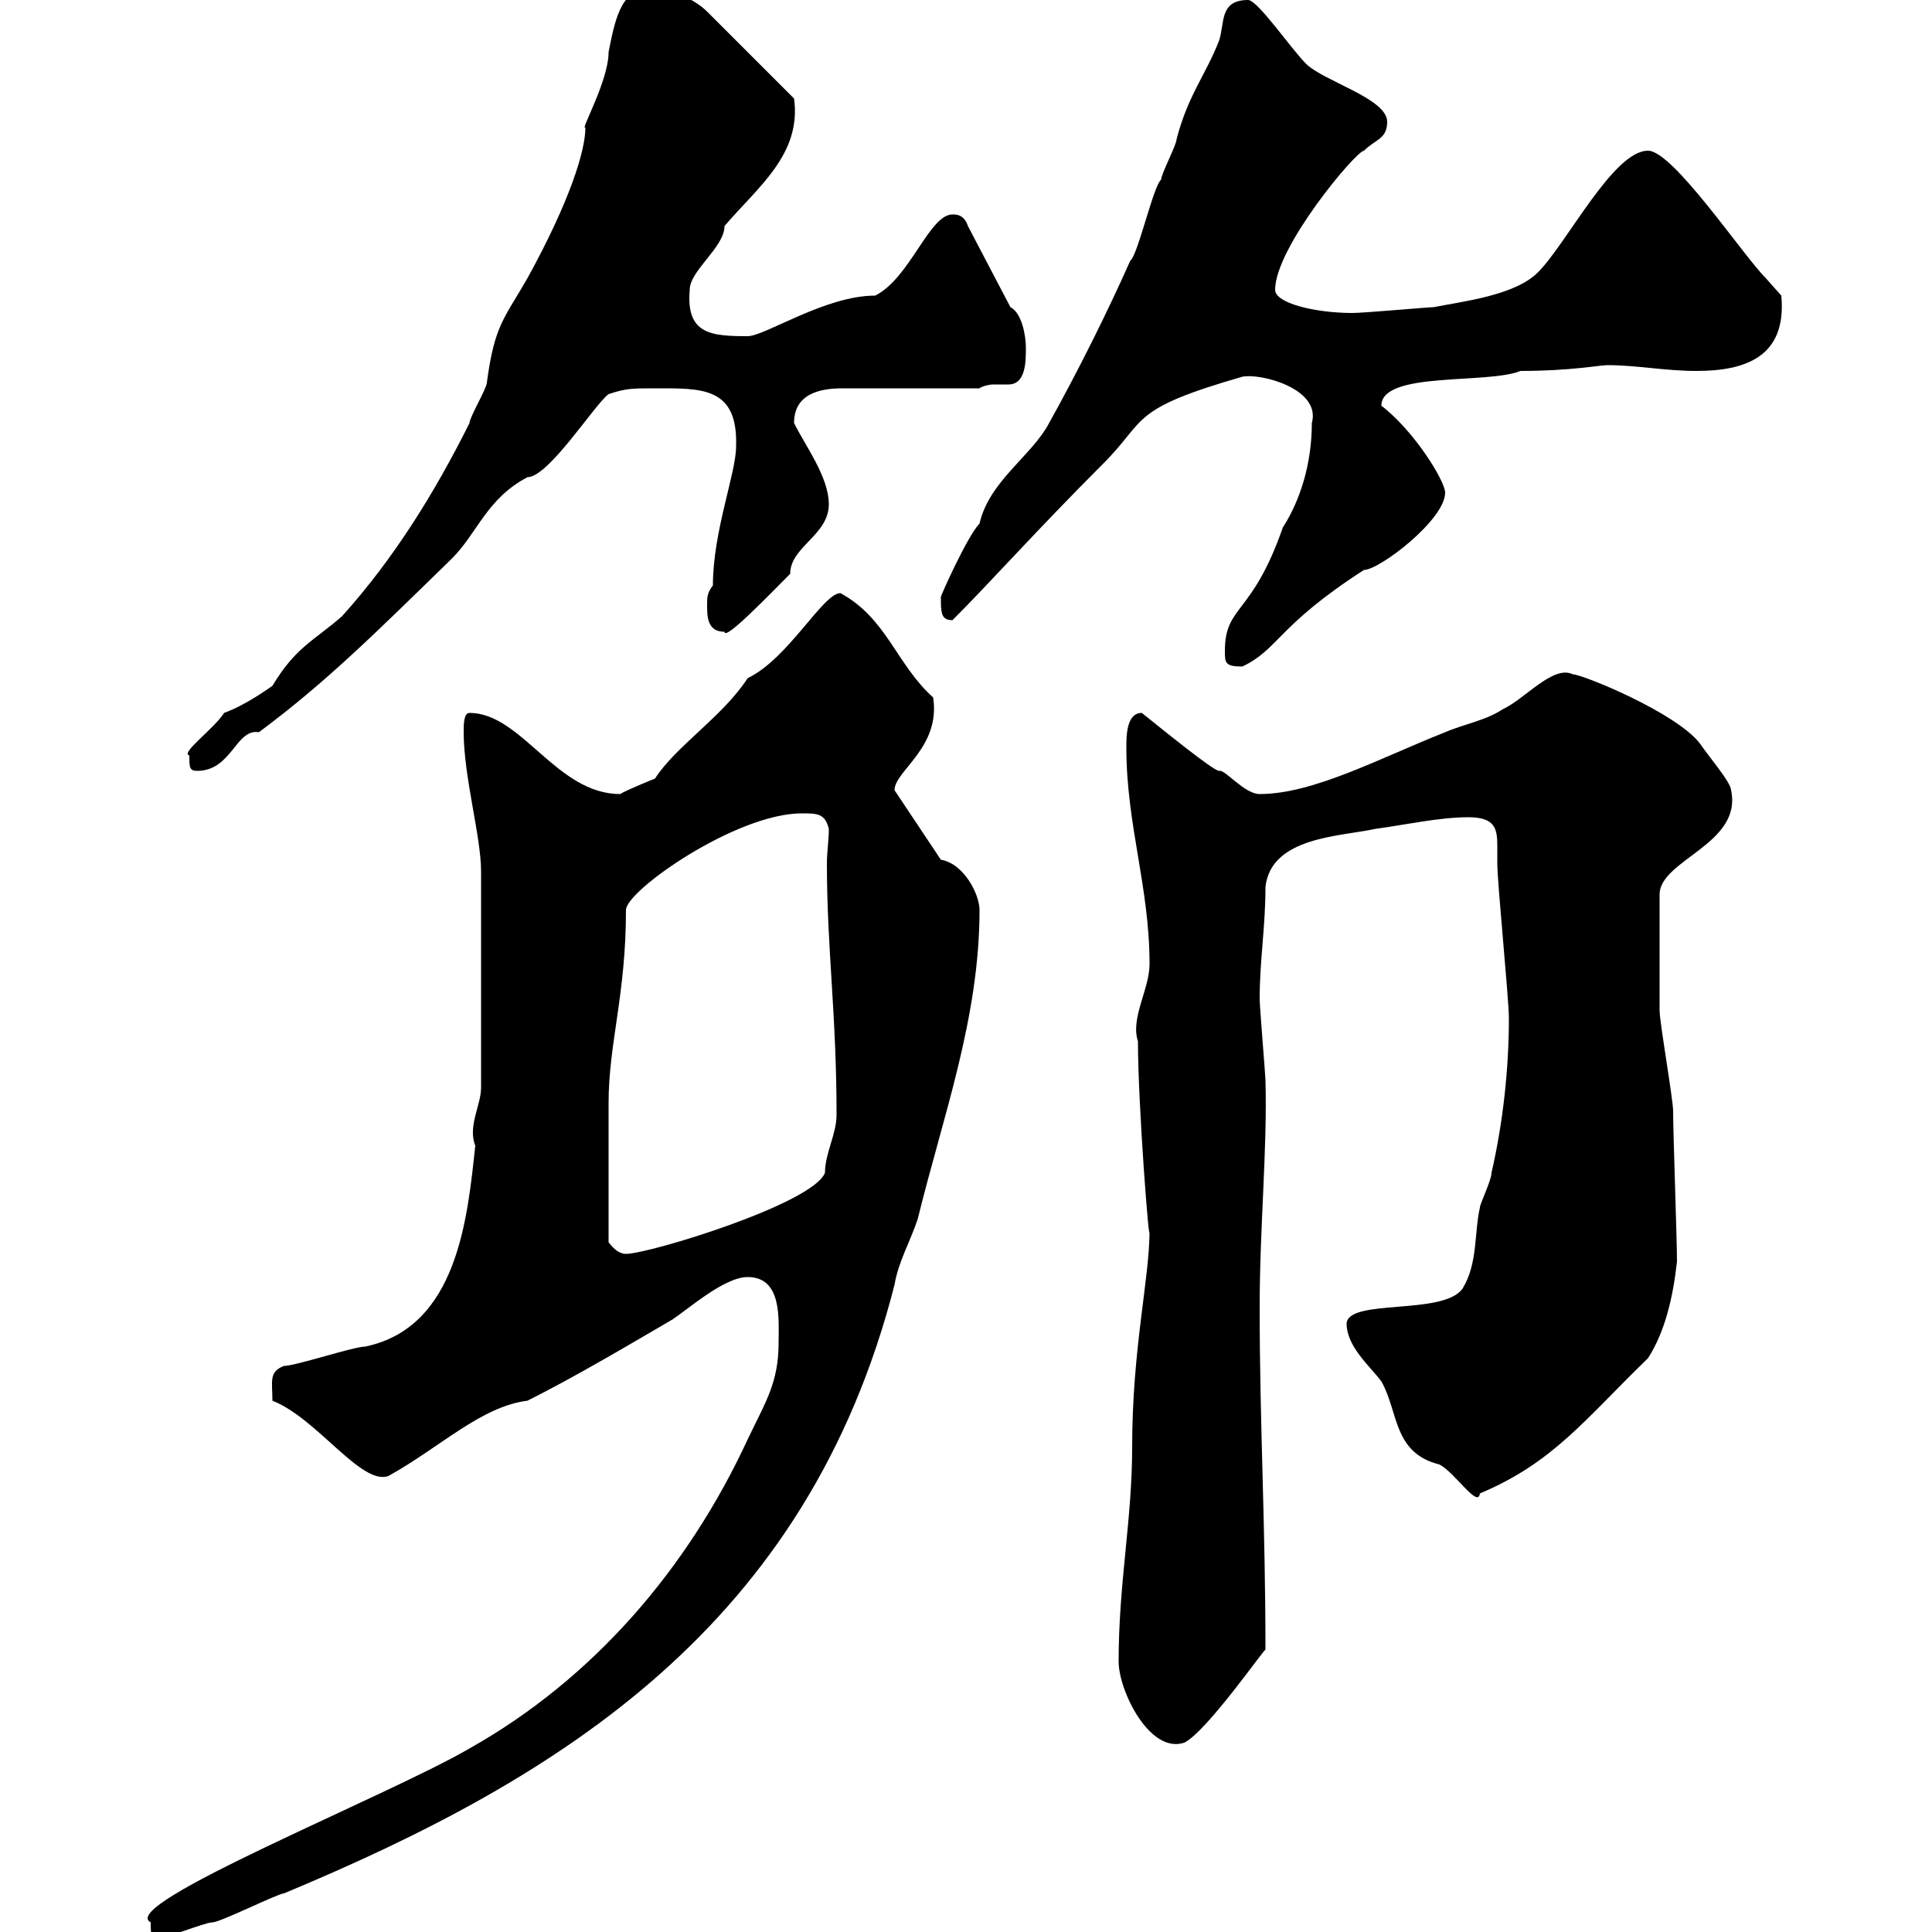 <svg xmlns="http://www.w3.org/2000/svg" xmlns:xlink="http://www.w3.org/1999/xlink" width="300" height="300"><path d="M23.40 298.50C23.40 299.40 23.40 301.20 24 301.20C25.20 301.20 31.80 298.50 33 298.50C34.20 298.50 43.20 294 44.10 294C87.30 276 125.40 252.30 138.90 199.50C139.50 195.90 141.30 192.90 142.50 189.30C146.40 173.40 152.10 158.10 152.10 141.30C152.10 138.90 149.70 134.10 146.10 133.50L138.90 122.70C138.90 119.70 146.10 116.10 144.90 108.30C139.20 103.20 137.70 96 130.50 92.10C127.80 92.10 122.40 102.30 116.10 105.30C112.20 111.30 105 115.80 101.70 120.90C101.70 120.90 97.20 122.70 96.30 123.30C86.40 123.30 81 110.70 72.90 110.70C72 110.70 72 112.50 72 113.70C72 120.60 74.70 129.90 74.70 135.30C74.70 142.50 74.70 156.30 74.70 168.90C74.70 171.60 72.60 174.90 73.80 177.90C72.60 189 71.10 206.10 56.70 209.10C54.90 209.10 45.90 212.10 44.10 212.10C41.70 213 42.30 214.50 42.30 217.50C49.20 220.20 56.10 230.70 60.30 229.20C68.40 224.70 74.70 218.40 81.90 217.50C89.10 213.90 97.20 209.10 104.40 204.90C107.10 203.10 112.50 198.30 116.10 198.30C121.50 198.30 120.90 204.90 120.90 208.50C120.90 214.80 118.80 217.80 116.10 223.50C106.80 243.60 92.10 260.70 72.90 271.50C60 279 18 295.80 23.40 298.50ZM173.70 258C173.70 262.50 178.50 272.40 183.90 270.60C187.50 268.80 196.80 255.30 196.50 256.20C196.50 236.70 195.60 221.10 195.60 203.10C195.60 190.50 196.80 178.50 196.50 167.70C196.50 167.10 195.60 156.30 195.60 155.10C195.60 149.10 196.50 144 196.50 137.70C197.40 129.90 208.20 129.90 213.60 128.70C218.10 128.10 223.50 126.90 228 126.90C232.20 126.90 232.50 128.70 232.50 131.40C232.50 132 232.50 133.20 232.50 134.10C232.50 137.10 234.30 155.10 234.30 158.10C234.30 165.90 233.40 174.30 231.60 182.10C231.60 183.30 229.80 186.90 229.80 187.50C228.90 191.40 229.50 196.20 227.10 200.10C224.10 204.30 209.40 201.60 209.10 205.50C209.10 209.10 212.70 212.10 214.50 214.50C217.20 219.30 216.30 225.60 223.50 227.40C225.90 228.60 229.50 234.30 229.80 231.90C241.20 227.10 246 220.50 255.90 210.90C258.60 206.70 259.80 201.30 260.40 195.90C260.40 192.30 259.80 176.10 259.80 172.50C259.80 170.70 257.70 158.70 257.70 156.90C257.70 154.80 257.70 144.30 257.70 138.90C257.70 133.50 270.60 131.10 268.80 122.70C268.80 121.50 265.20 117.30 264 115.50C260.40 110.70 245.70 104.70 244.20 104.70C241.20 103.20 236.70 108.60 233.40 110.10C230.70 111.90 227.10 112.50 224.40 113.70C214.50 117.60 204 123.30 195.60 123.30C193.20 123.30 190.20 119.40 189.30 119.70C188.40 119.70 180.30 113.10 177.30 110.70C174.90 110.70 174.90 114.30 174.90 116.10C174.90 128.10 178.50 137.70 178.50 149.70C178.50 153.60 175.50 158.10 176.70 161.70C176.70 171.60 178.50 194.40 178.50 191.10C178.50 198.60 175.80 209.40 175.80 224.70C175.80 236.10 173.70 245.70 173.70 258ZM94.50 192.90C94.50 185.10 94.50 175.20 94.50 171.30C94.50 162 97.20 154.50 97.20 141.30C97.20 138.30 114.30 126.30 124.50 126.30C126.90 126.30 128.10 126.30 128.70 128.70C128.70 130.50 128.40 132.30 128.40 134.10C128.40 147.30 129.90 157.50 129.90 173.10C129.90 176.10 128.10 179.10 128.10 182.10C126.30 186.90 100.80 194.70 97.20 194.70C96.30 194.70 95.40 194.10 94.50 192.90ZM29.40 117.30C29.40 119.10 29.40 119.70 30.60 119.70C36 119.70 36.60 113.10 40.20 113.70C50.70 105.90 58.50 98.10 70.20 86.70C74.10 82.80 75.60 77.40 81.90 74.10C85.20 74.10 92.40 62.70 94.50 61.20C97.20 60.30 98.10 60.30 101.70 60.30C108.90 60.30 114.60 60 114.30 69.30C114.30 73.50 110.70 82.50 110.70 90.90C109.80 92.10 109.80 92.70 109.80 93.90C109.80 95.70 109.80 98.10 112.50 98.10C112.50 99.60 119.40 92.40 122.70 89.10C122.70 84.90 128.70 83.10 128.70 78.30C128.70 74.10 125.10 69.30 123.30 65.70C123.30 61.20 127.20 60.30 130.80 60.30C133.50 60.30 147.60 60.30 152.10 60.30C152.40 60 153.60 59.70 154.20 59.70C155.10 59.70 155.70 59.70 156.60 59.70C159.30 59.70 159.30 56.10 159.30 54C159.30 52.20 158.70 48.60 156.90 47.70L150.30 35.10C149.70 33.30 148.50 33.30 147.90 33.30C144.30 33.30 141.30 43.20 135.90 45.90C128.10 45.90 118.80 52.20 116.10 52.20C110.40 52.20 106.50 51.90 107.10 45C107.10 42 112.50 38.40 112.50 35.10C117.60 29.10 124.50 24 123.30 15.30L109.80 1.80C108 0 104.40-1.80 100.80-1.80C96.30-1.80 95.40 3.60 94.50 8.10C94.50 12.60 90 20.40 90.90 19.80C90.90 23.40 88.50 31.20 81.90 43.20C78.30 49.50 76.80 50.40 75.60 59.40C75.60 60.30 72.90 64.80 72.90 65.70C67.50 76.50 61.20 86.70 53.10 95.70C48.60 99.60 45.90 100.50 42.30 106.50C41.40 107.10 38.10 109.50 34.80 110.70C33.30 113.10 27.90 117 29.40 117.30ZM190.20 101.10C190.20 102.90 190.20 103.50 192.90 103.50C198.60 100.80 198.30 97.20 211.80 88.50C214.20 88.50 224.40 80.70 224.40 76.50C224.40 74.70 219.60 66.90 214.50 63C214.50 57.60 231 59.70 236.10 57.60C243.90 57.60 248.40 56.70 249.60 56.70C254.10 56.70 258.60 57.60 263.40 57.60C270.90 57.60 277.50 55.50 276.60 45.90C276.60 45.90 274.20 43.20 274.20 43.20C270.60 39.60 259.80 23.40 255.90 23.40C250.50 23.40 243.30 37.80 238.80 42.30C235.20 45.90 227.10 46.80 222.60 47.70C221.70 47.70 211.80 48.60 210 48.60C204.30 48.60 198 47.10 198 45C198 38.40 210.60 23.40 211.80 23.40C213.60 21.60 215.40 21.60 215.40 18.90C215.40 15.30 205.50 12.60 202.80 9.90C200.40 7.50 195.30 0 193.80 0C189.30 0 190.20 3.60 189.30 6.30C187.20 11.70 184.50 14.70 182.70 21.60C182.70 22.50 180.30 27 180.30 27.90C179.10 28.80 176.70 39.60 175.50 40.50C171.90 48.60 167.40 57.60 162.90 65.70C160.20 70.80 153.60 74.70 152.10 81.30C150.30 83.10 146.10 92.40 146.10 92.70C146.10 95.10 146.10 96.30 147.90 96.30C153.90 90.30 160.80 82.50 171.30 72C178.20 65.10 175.20 63.60 192.90 58.50C195.60 57.90 205.20 60.30 203.70 65.70C203.70 72 201.90 77.70 199.20 81.90C194.40 95.70 190.20 93.90 190.20 101.10Z"/></svg>